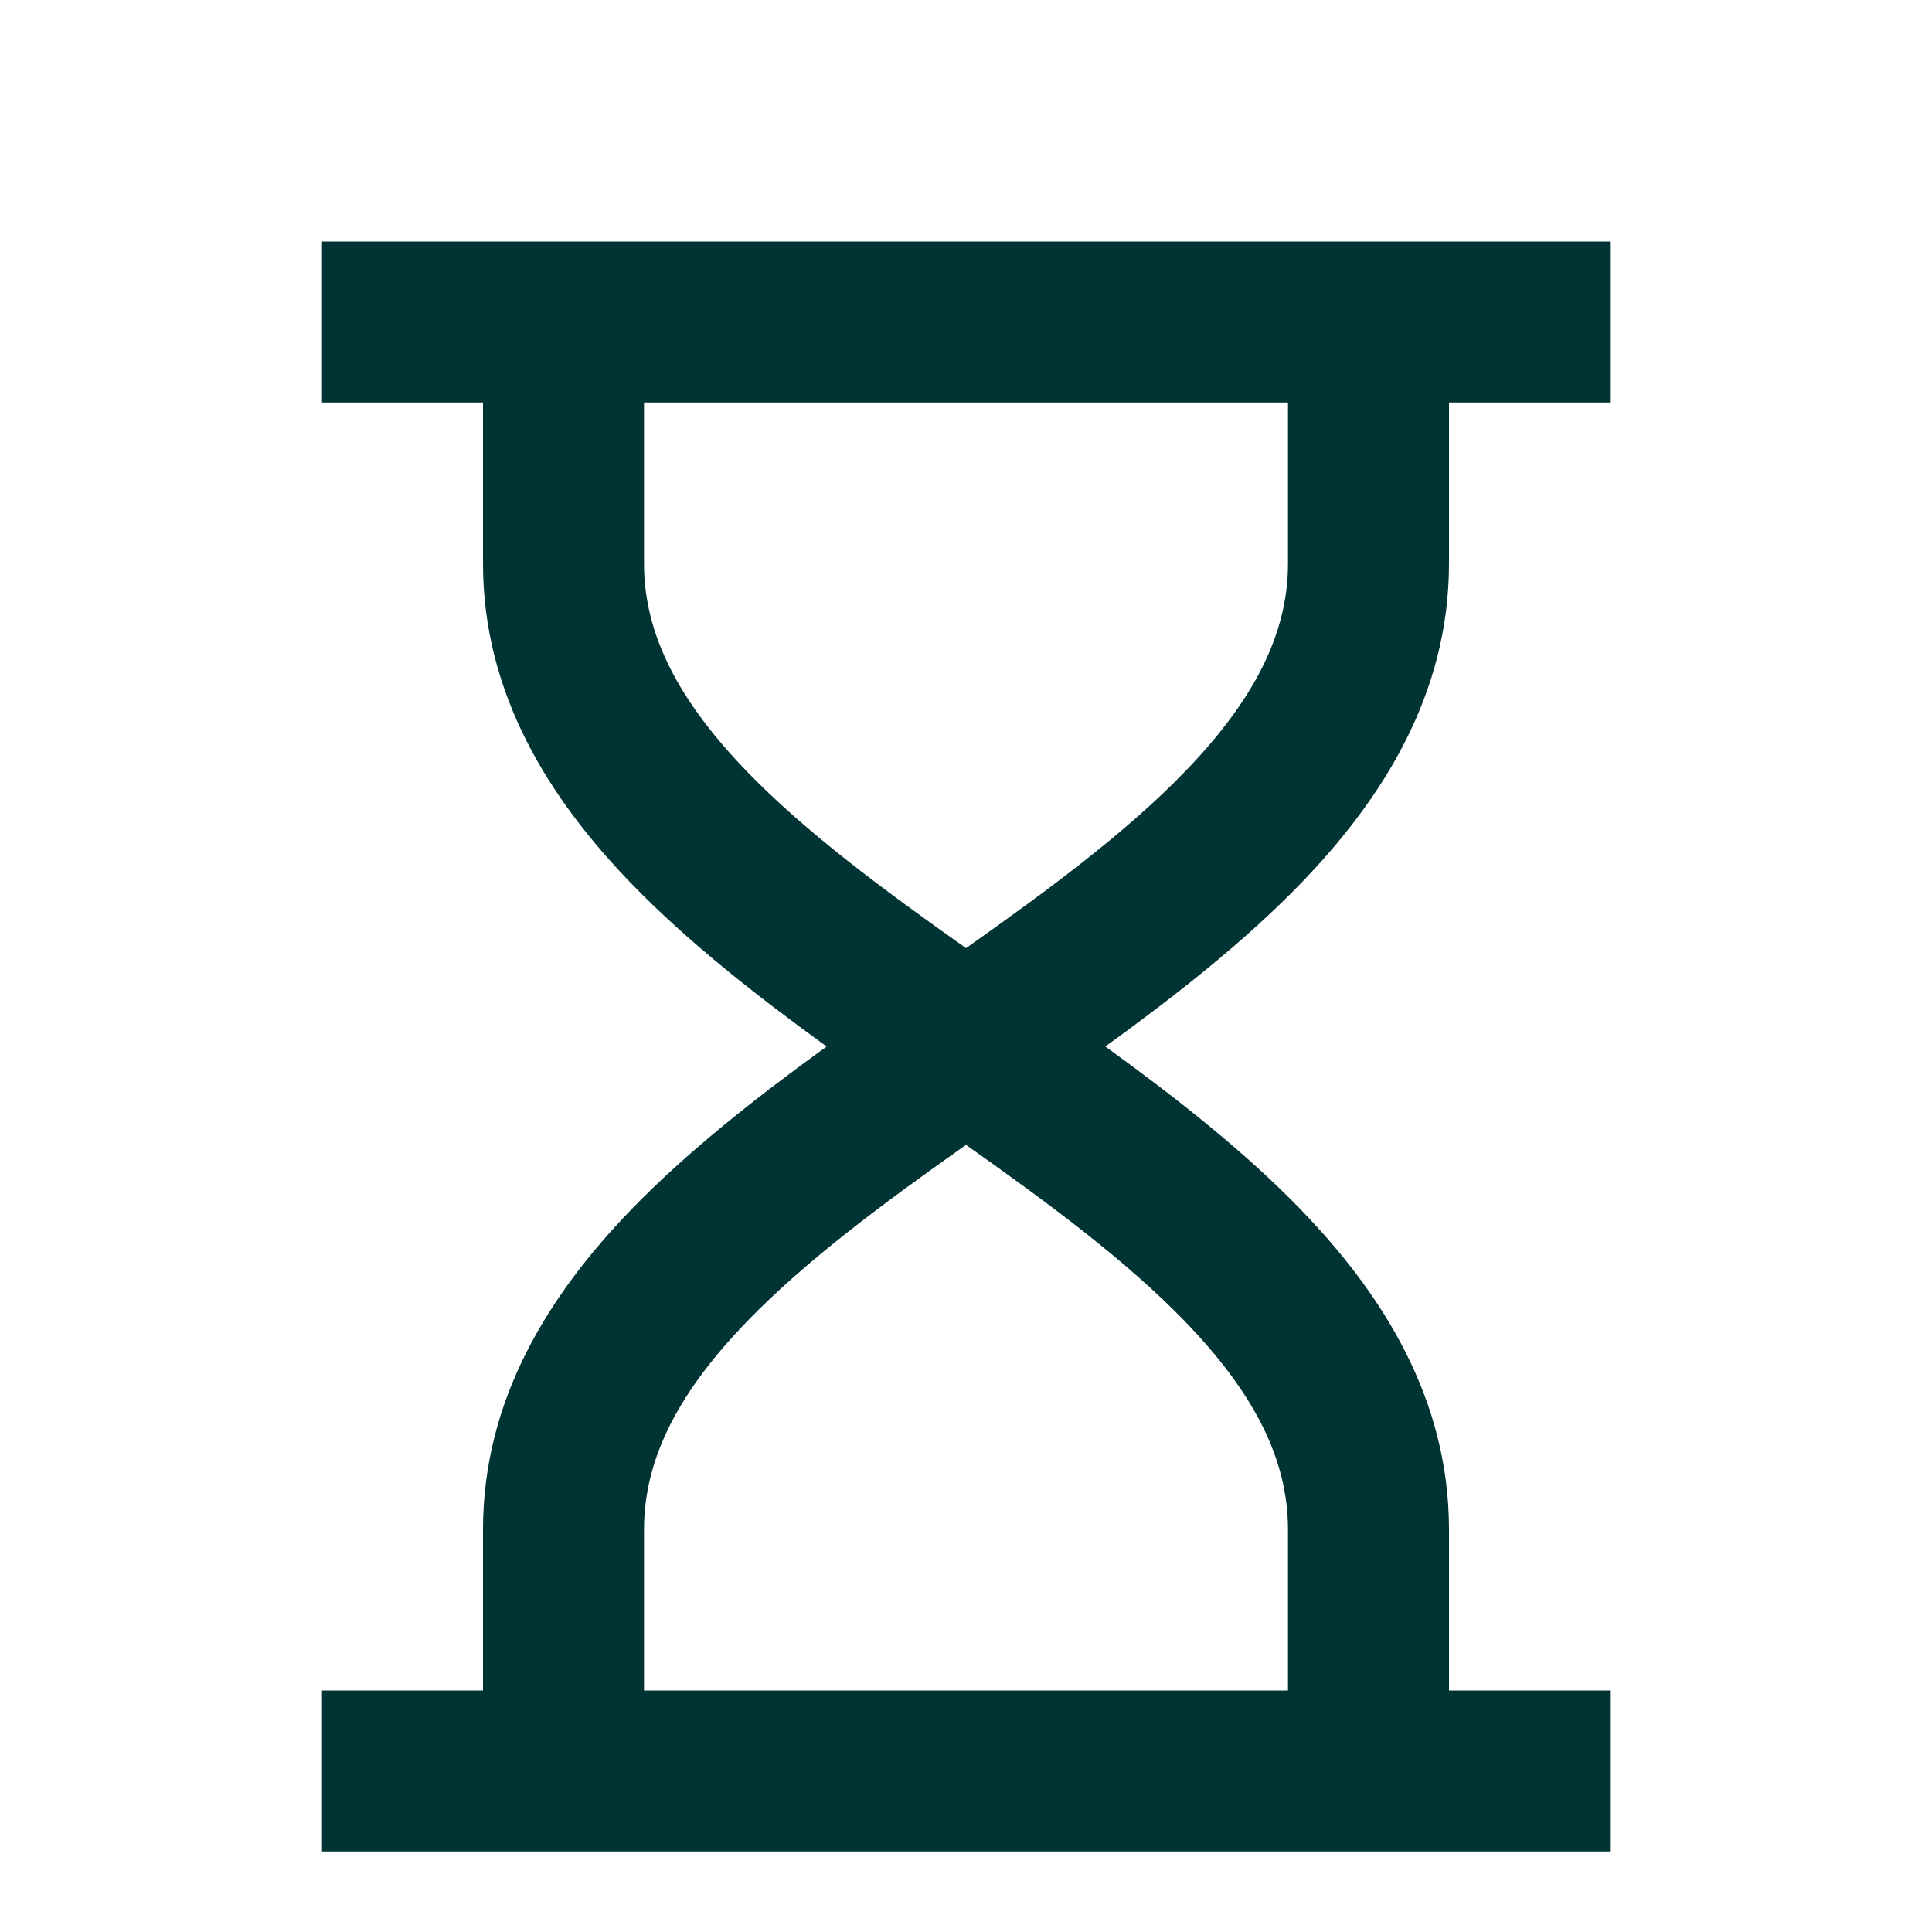 <svg xmlns="http://www.w3.org/2000/svg" width="24" height="24" fill="none" viewBox="0 0 24 24"><path fill="#033" d="M6 5H4V3h16v2h-2v2c0 1.615-.816 2.915-1.844 3.977-.703.726-1.558 1.395-2.425 2.023.867.628 1.722 1.297 2.425 2.023C17.184 16.085 18 17.385 18 19v2h2v2H4v-2h2v-2c0-1.615.816-2.915 1.844-3.977.703-.726 1.558-1.395 2.425-2.023-.867-.628-1.722-1.297-2.425-2.023C6.816 9.915 6 8.615 6 7zm2 0v2c0 .885.434 1.71 1.281 2.586.727.751 1.674 1.454 2.719 2.192 1.045-.738 1.992-1.441 2.719-2.192C15.566 8.71 16 7.885 16 7V5zm4 9.222c-1.045.738-1.992 1.441-2.719 2.192C8.434 17.29 8 18.115 8 19v2h8v-2c0-.885-.434-1.71-1.281-2.586-.727-.751-1.674-1.454-2.719-2.192"/></svg>